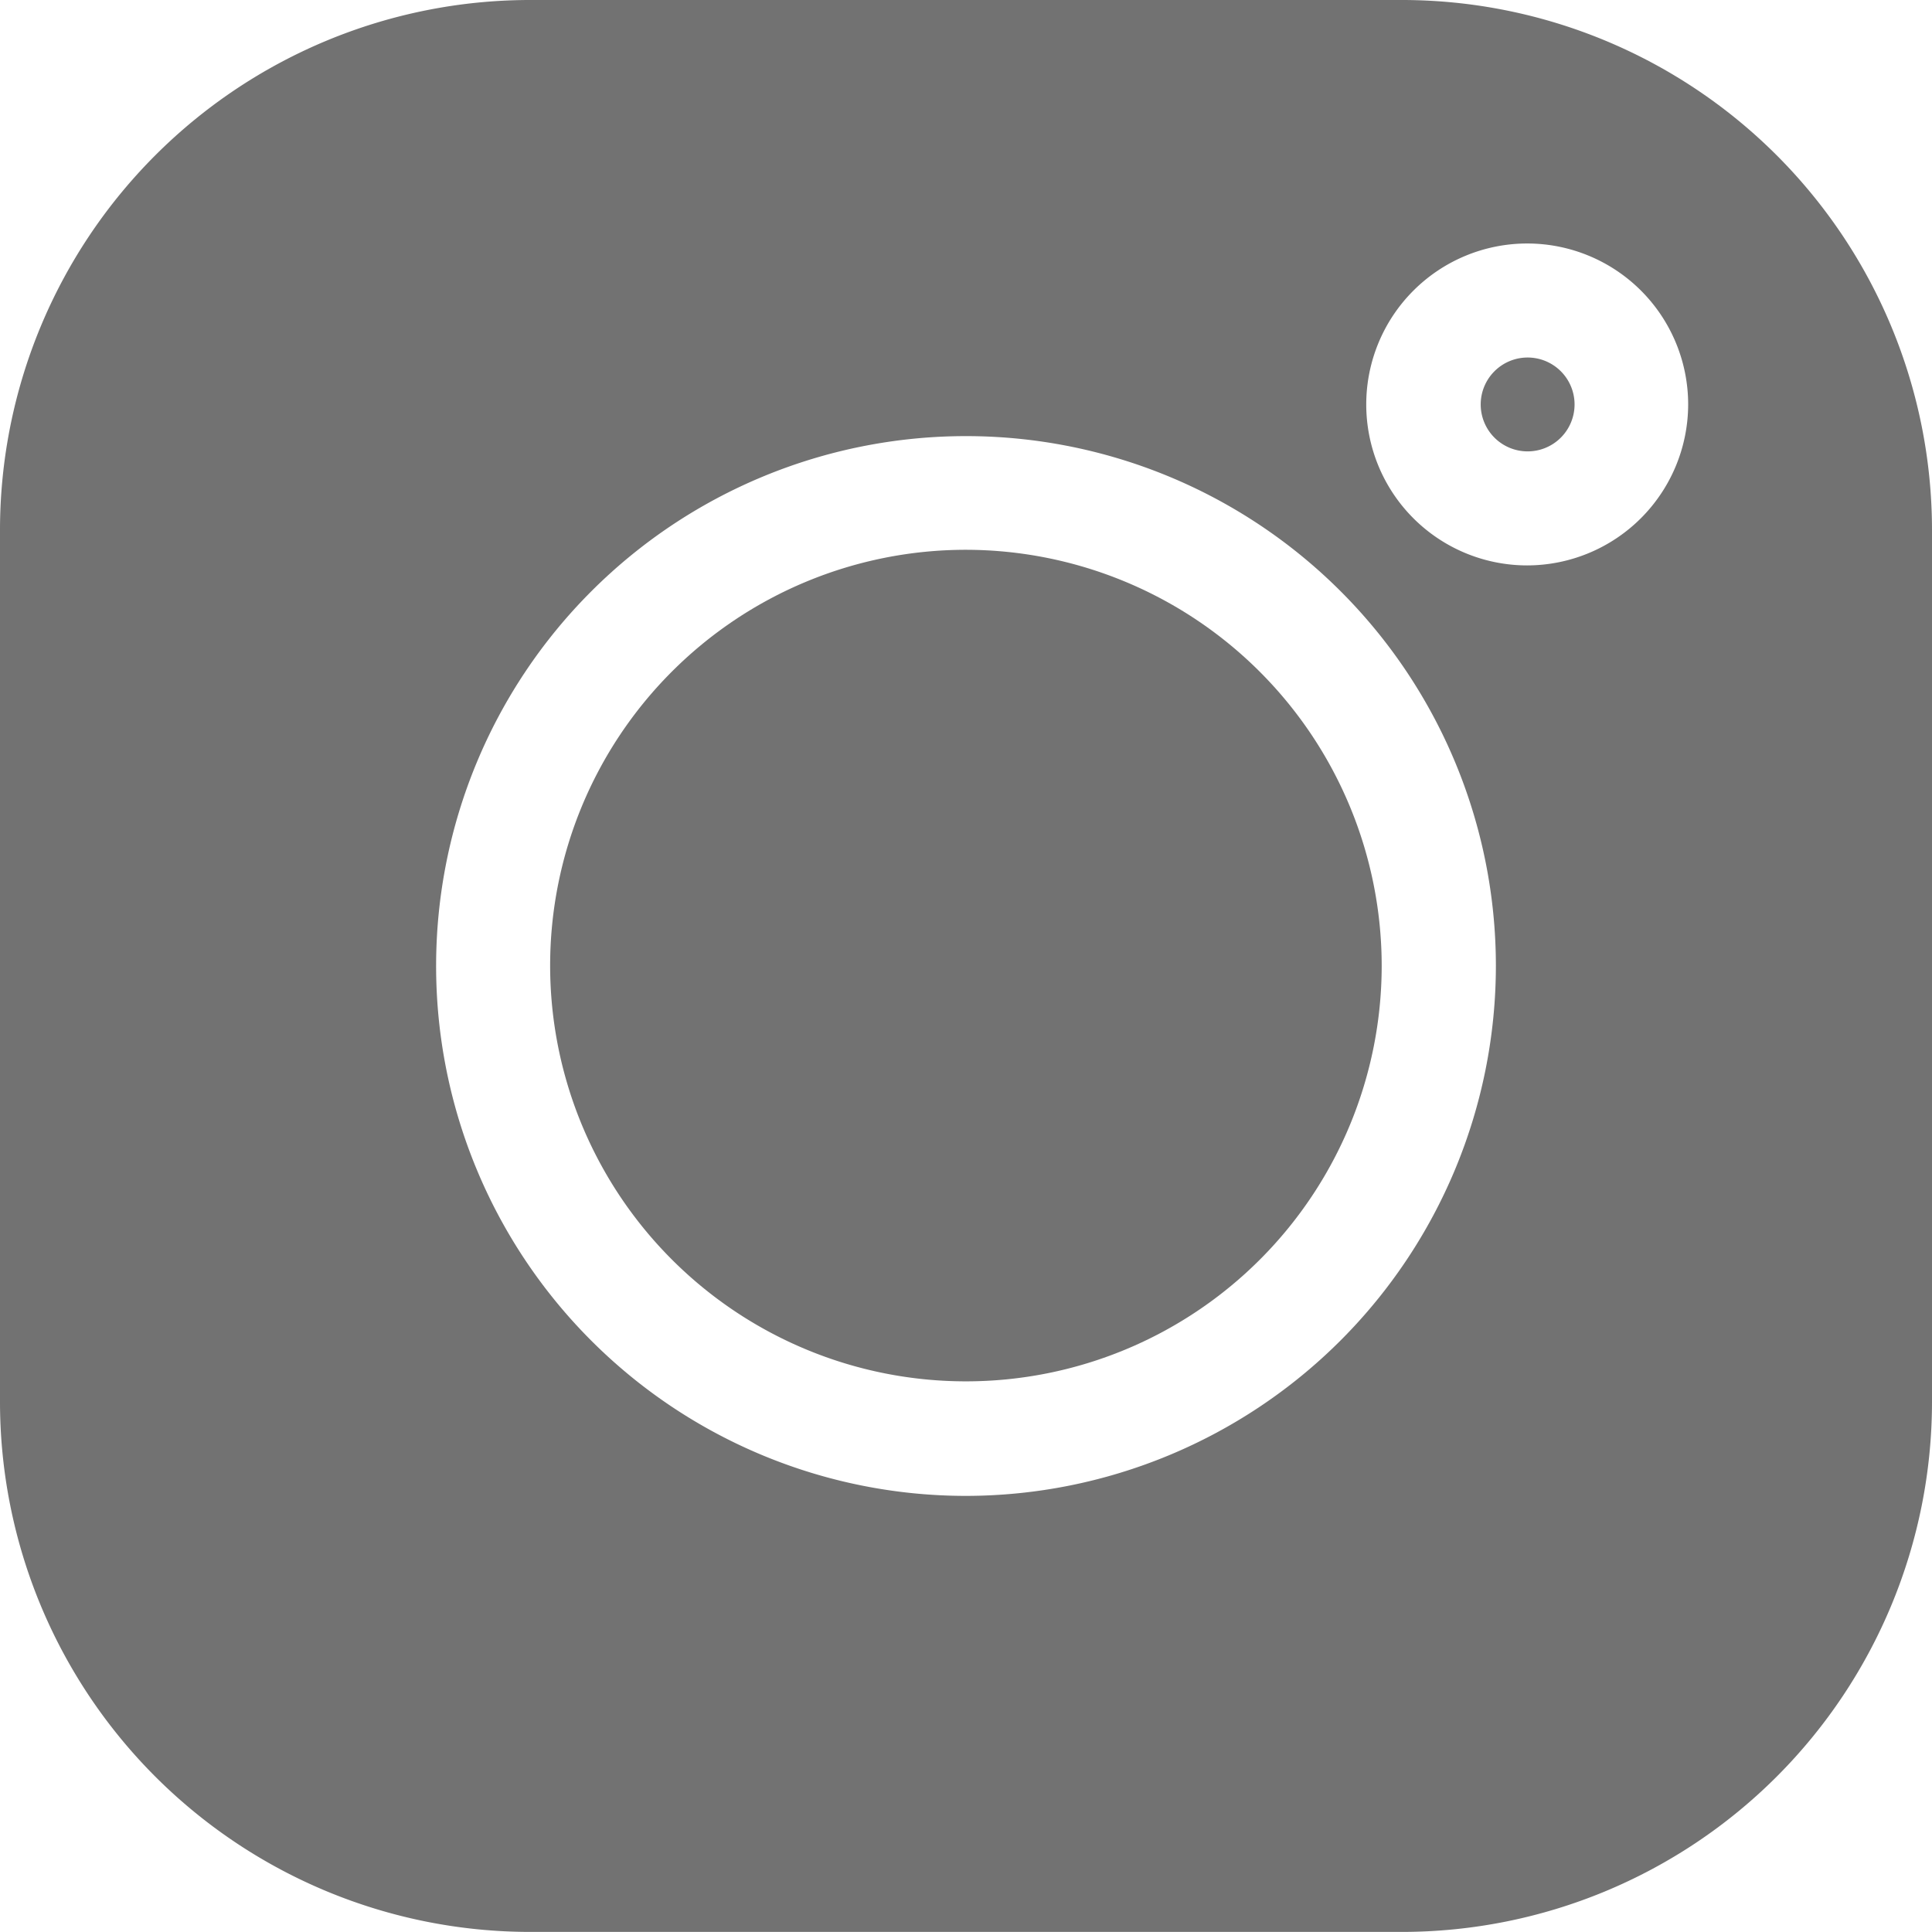 <svg id="instagram_14_" data-name="instagram (14)" xmlns="http://www.w3.org/2000/svg" width="22.518" height="22.517" viewBox="0 0 22.518 22.517">
  <g id="Group_20643" data-name="Group 20643" transform="translate(17.258 4.167)">
    <g id="Group_20642" data-name="Group 20642">
      <path id="Path_148353" data-name="Path 148353" d="M392.948,94.739a.547.547,0,1,0,.547.547A.547.547,0,0,0,392.948,94.739Z" transform="translate(-392.401 -94.739)" fill="#727272"/>
    </g>
  </g>
  <g id="Group_20645" data-name="Group 20645" transform="translate(6.412 6.412)">
    <g id="Group_20644" data-name="Group 20644">
      <path id="Path_148354" data-name="Path 148354" d="M150.65,145.8a4.846,4.846,0,1,0,4.846,4.846A4.852,4.852,0,0,0,150.65,145.8Z" transform="translate(-145.804 -145.804)" fill="#727272"/>
    </g>
  </g>
  <g id="Group_20647" data-name="Group 20647">
    <g id="Group_20646" data-name="Group 20646">
      <path id="Path_148355" data-name="Path 148355" d="M16.345,0H6.173A6.18,6.18,0,0,0,0,6.173V16.344a6.18,6.18,0,0,0,6.173,6.173H16.345a6.18,6.18,0,0,0,6.173-6.173V6.173A6.18,6.18,0,0,0,16.345,0ZM11.259,17.435a6.176,6.176,0,1,1,6.176-6.176A6.183,6.183,0,0,1,11.259,17.435ZM17.8,6.59a1.876,1.876,0,1,1,1.876-1.876A1.879,1.879,0,0,1,17.8,6.59Z" fill="#727272"/>
    </g>
  </g>
</svg>
